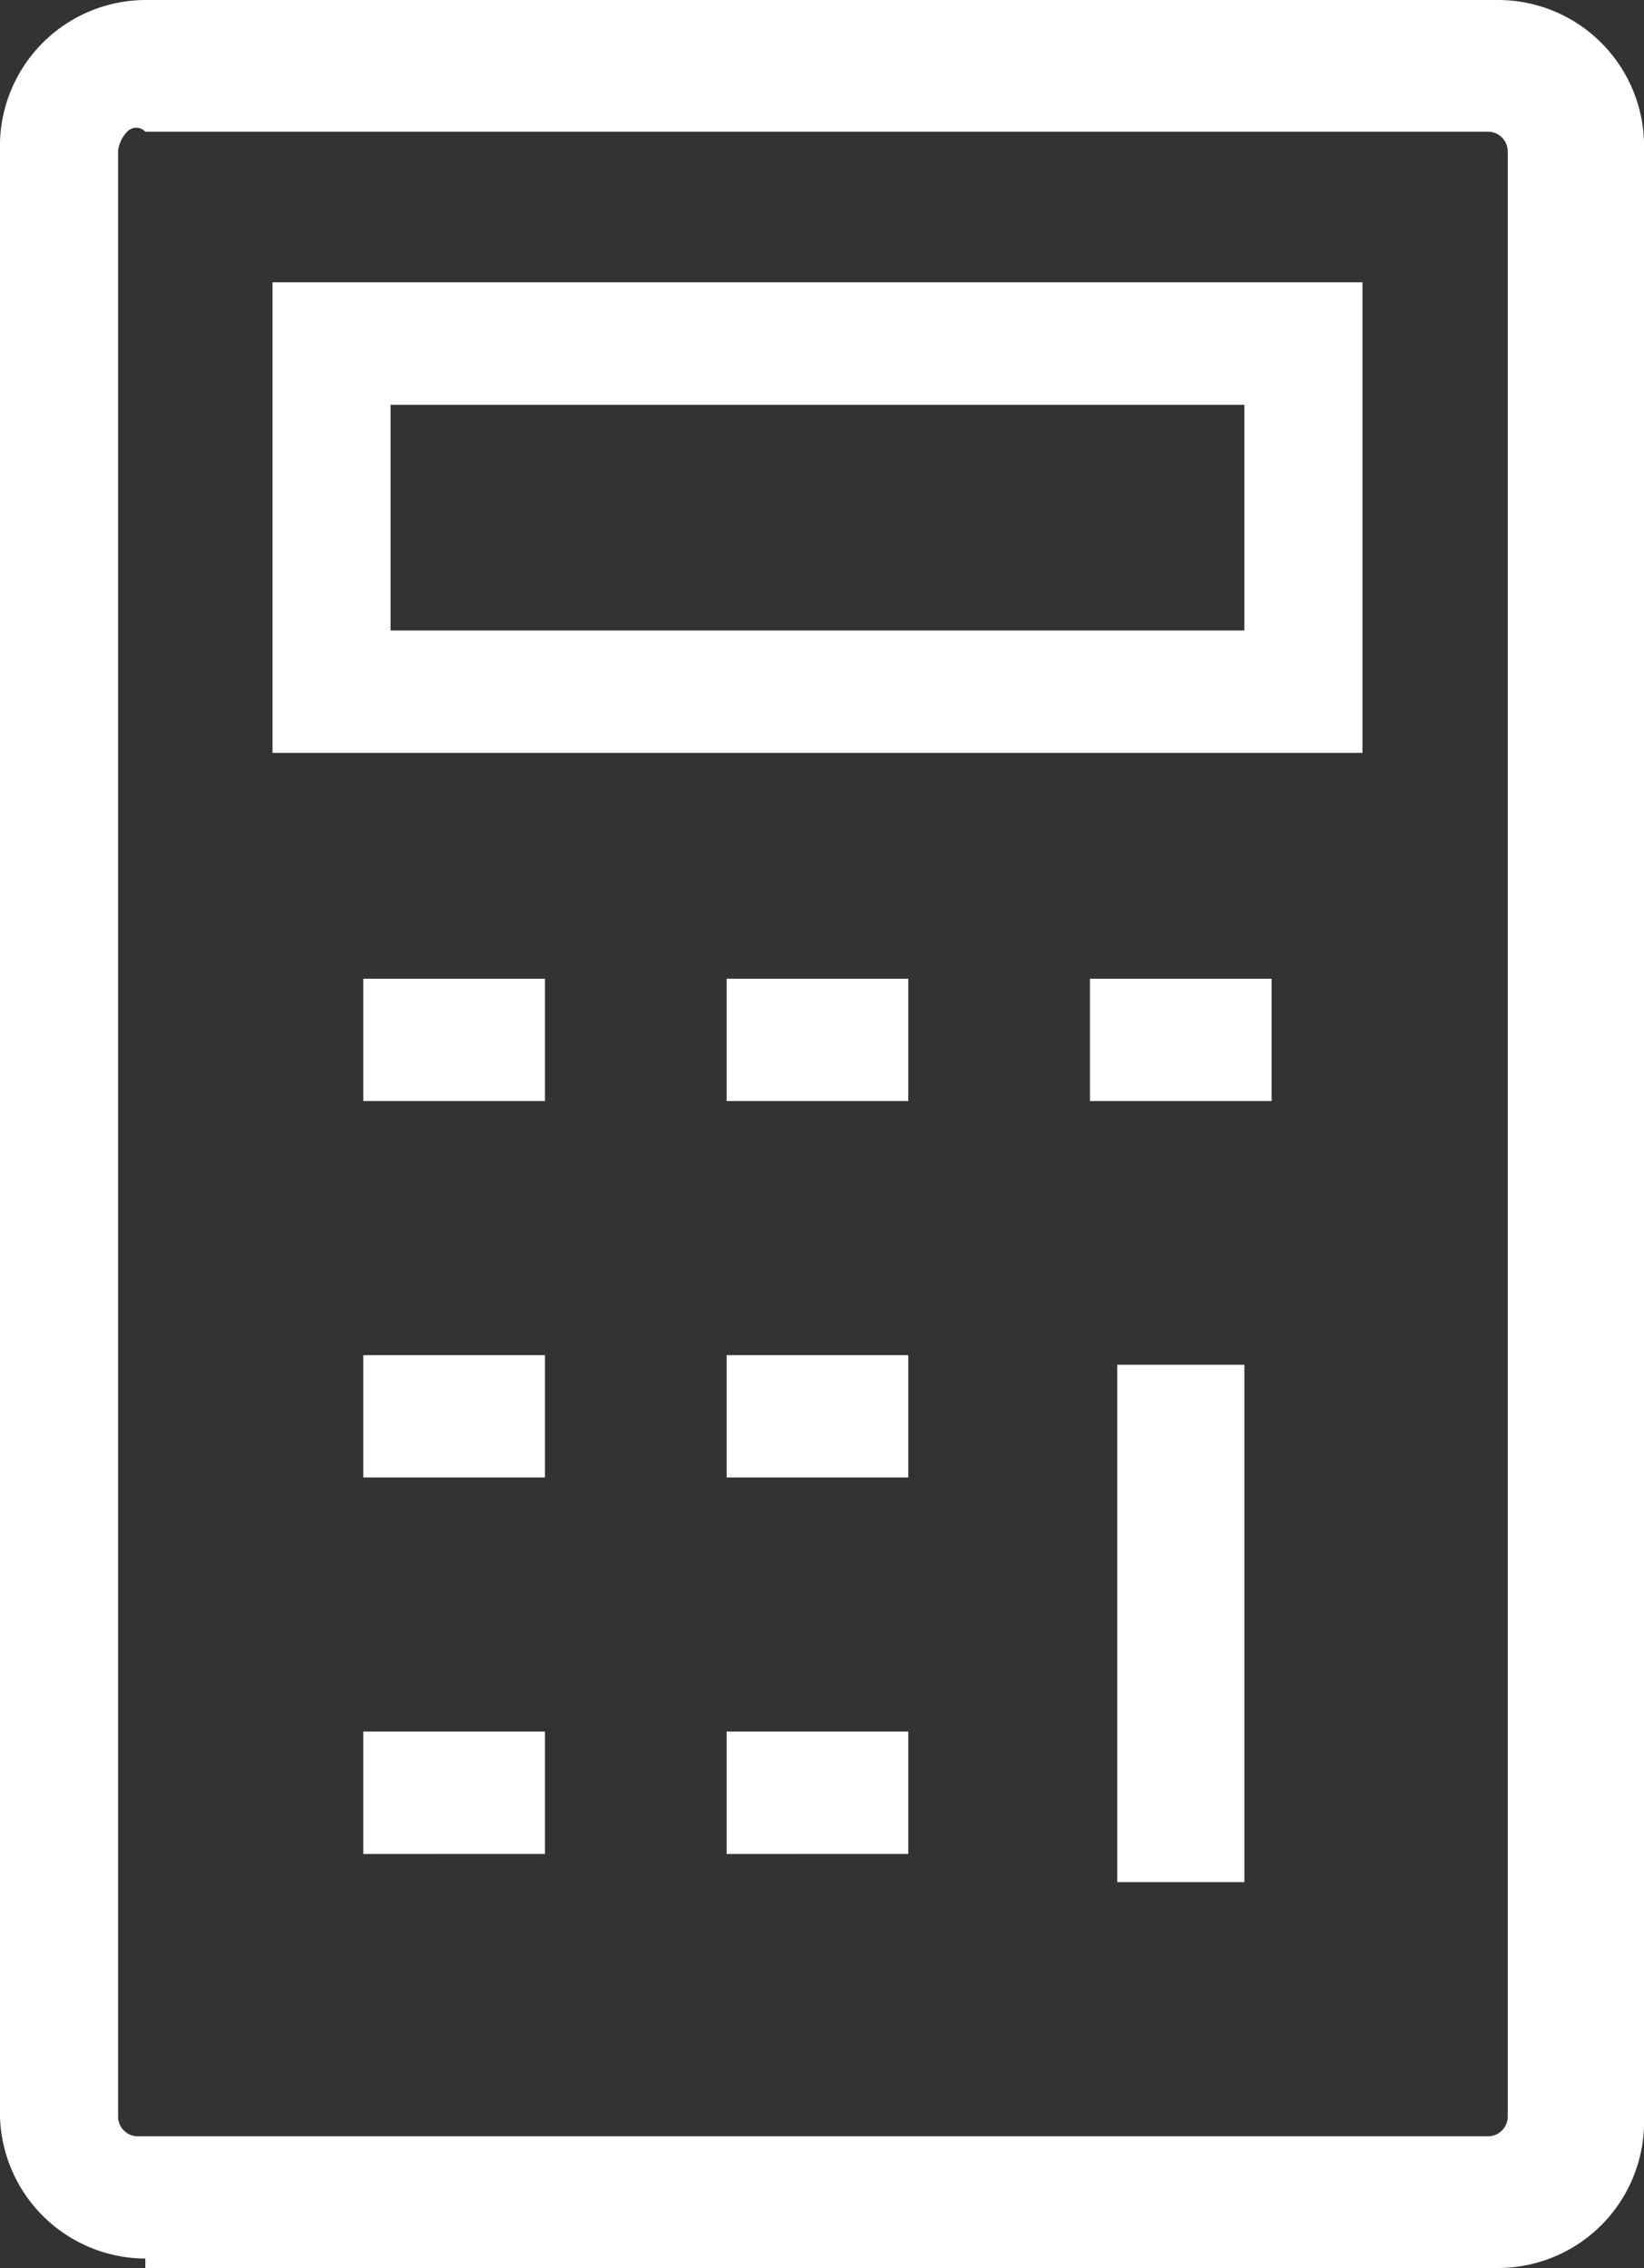<svg id="calculator" xmlns="http://www.w3.org/2000/svg" width="46.719" height="64.435" viewBox="0 0 46.719 64.435">
  <rect x="0" y="0" width="46.719" height="64.435" fill="#333333" stroke="none"/>
  <path id="Combined_Shape" d="M4.43,64.167A4.152,4.152,0,0,1,.3,59.889V4.278A4.152,4.152,0,0,1,4.43,0H42.889a4.152,4.152,0,0,1,4.13,4.278V60.157a4.152,4.152,0,0,1-4.13,4.278H4.43ZM3.914,3.743a.944.944,0,0,0-.258.535V60.157a.565.565,0,0,0,.516.535H42.631a.565.565,0,0,0,.516-.535V4.278a.565.565,0,0,0-.516-.535H4.43A.349.349,0,0,0,3.914,3.743Zm28.135,49.73v-14.7h3.614v14.7Zm-11.1-.8V49.195h5.162v3.476Zm-10.325,0V49.195h5.162v3.476ZM20.949,41.976V38.5h5.162v3.476Zm-10.325,0V38.5h5.162v3.476ZM31.274,31.282V27.806h5.162v3.476Zm-10.325,0V27.806h5.162v3.476Zm-10.325,0V27.806h5.162v3.476Zm28.393-9.892H8.044V8.021H39.018V21.389ZM11.4,17.913H35.662V11.5H11.4Z" transform="translate(-0.3)" fill="#fff"/>
</svg>
